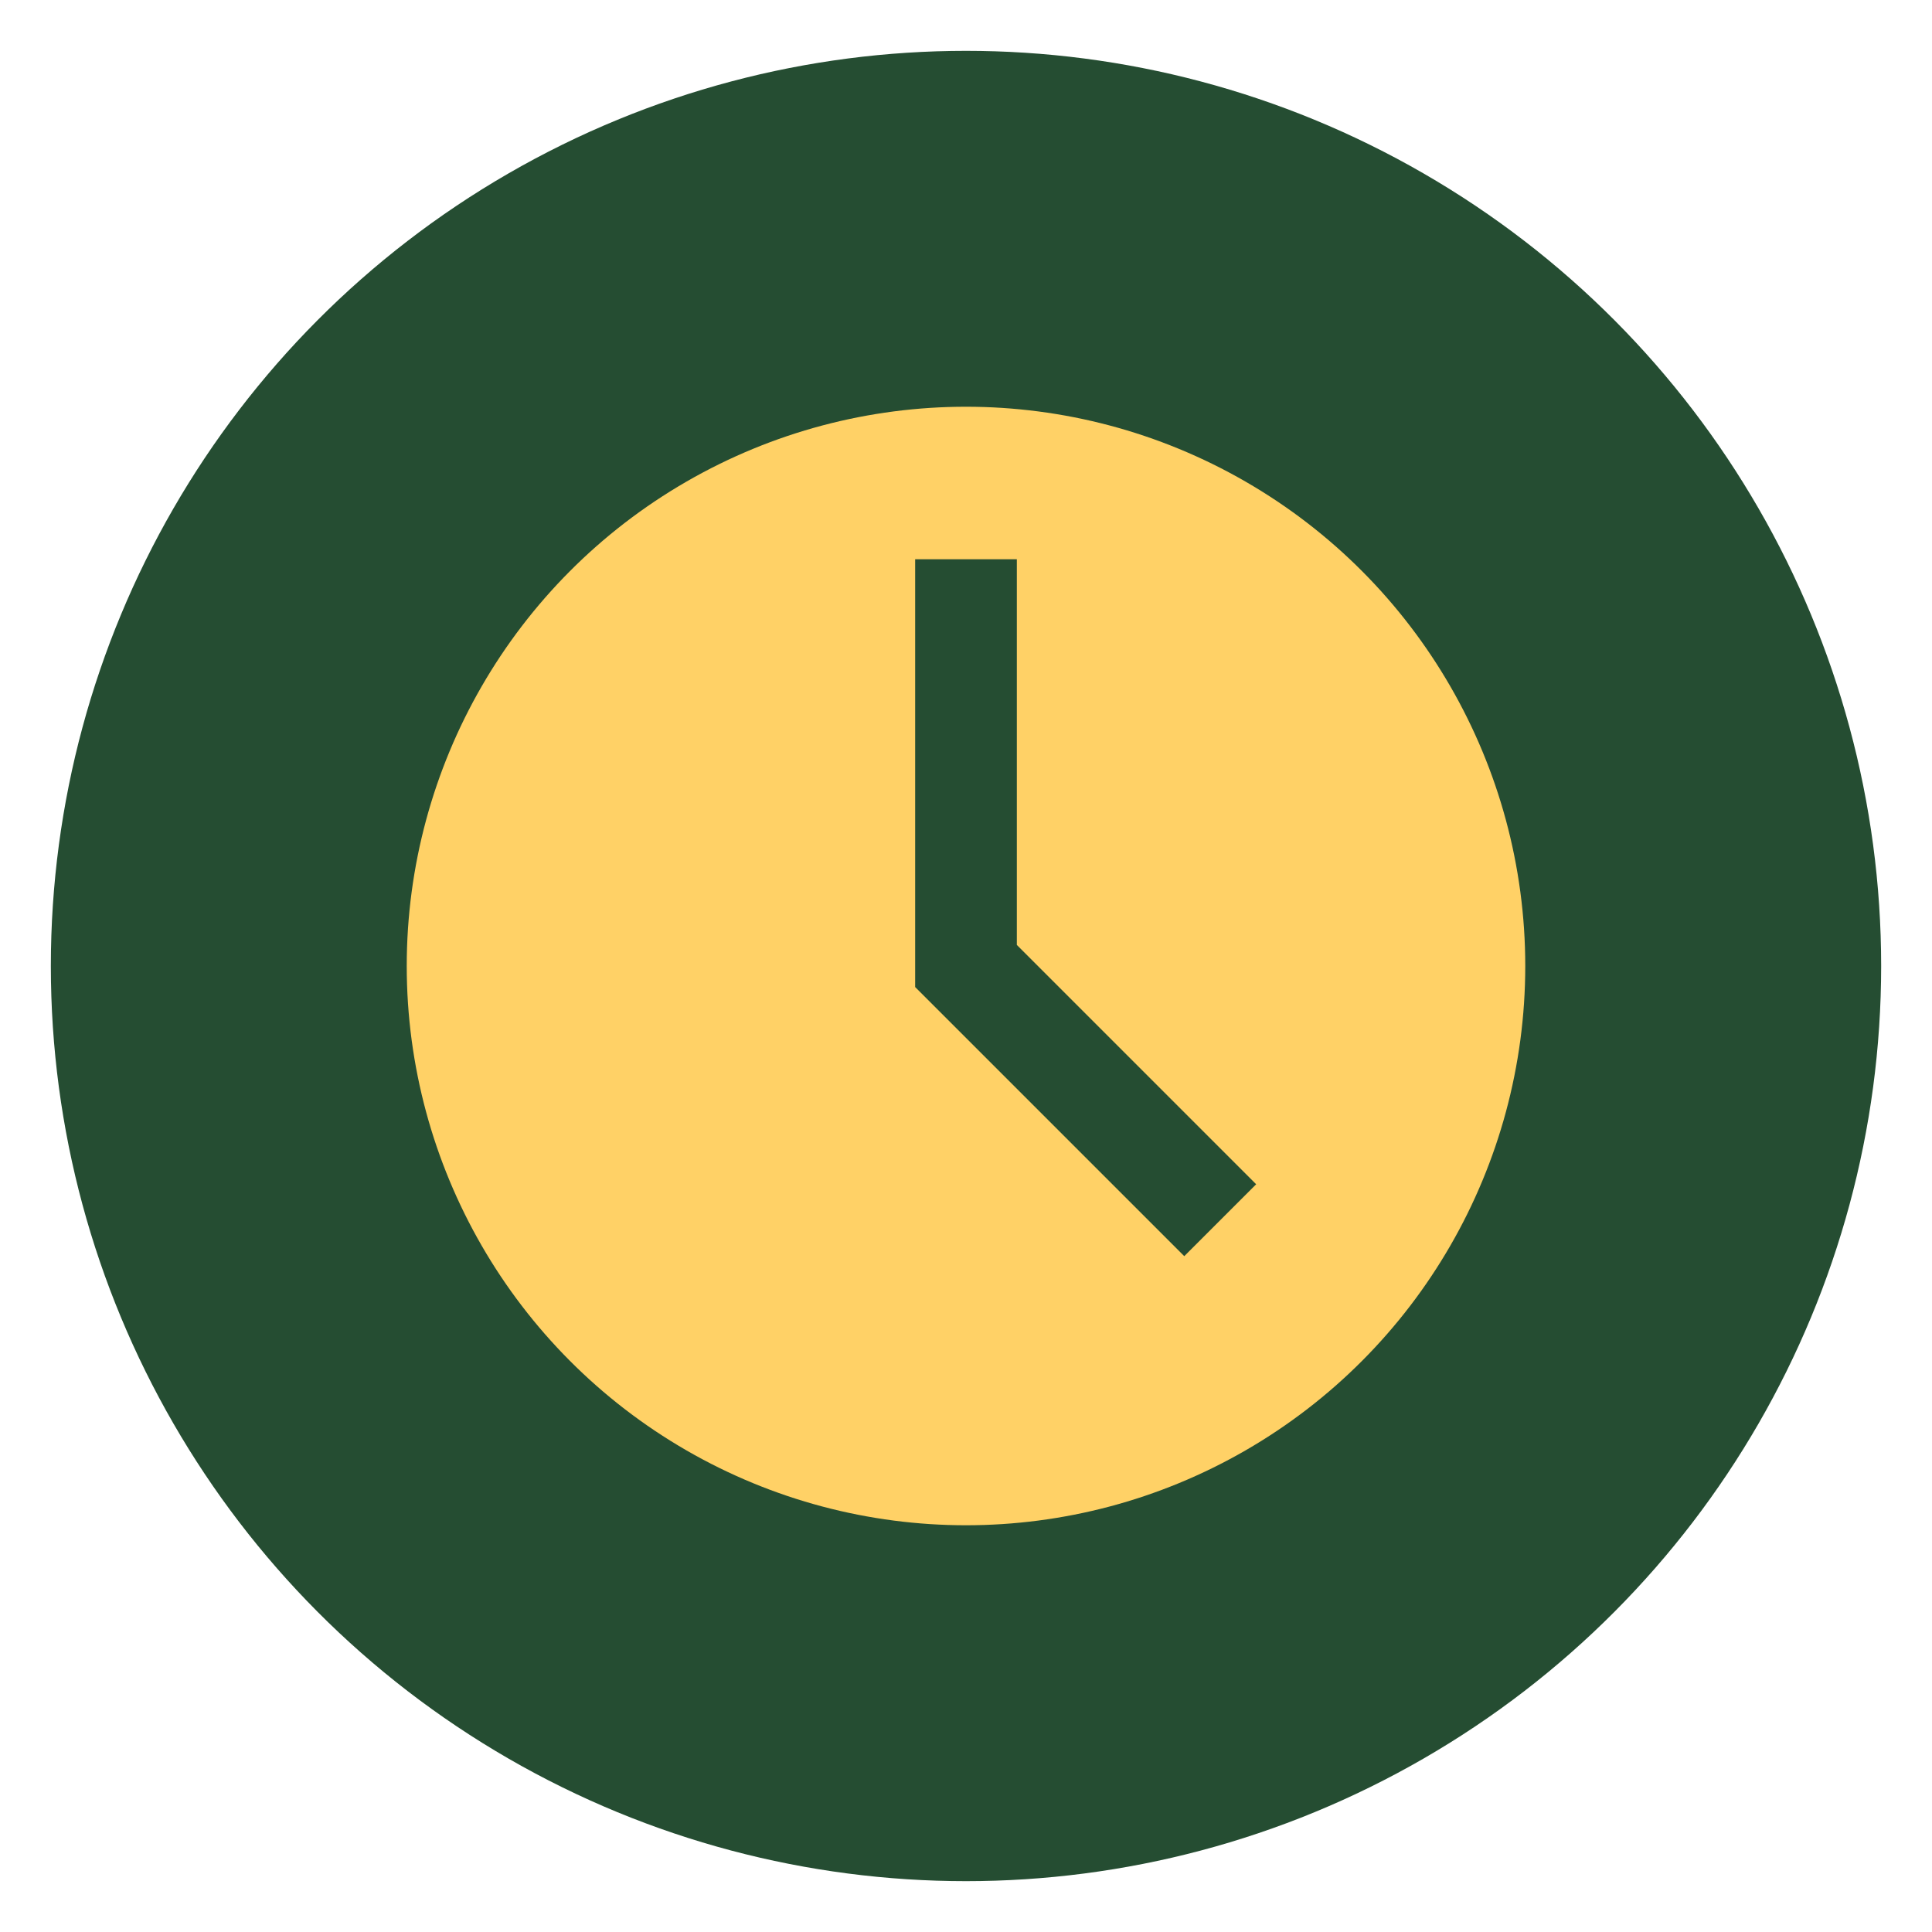 <?xml version="1.0" encoding="UTF-8"?>
<svg xmlns="http://www.w3.org/2000/svg" width="38" height="38" viewBox="0 0 38 38"><circle cx="19" cy="19" r="18" fill="#254D32"/><circle cx="19" cy="19" r="11" fill="#FFD166"/><path d="M19 11v8l5 5" stroke="#254D32" stroke-width="2" fill="none"/></svg>